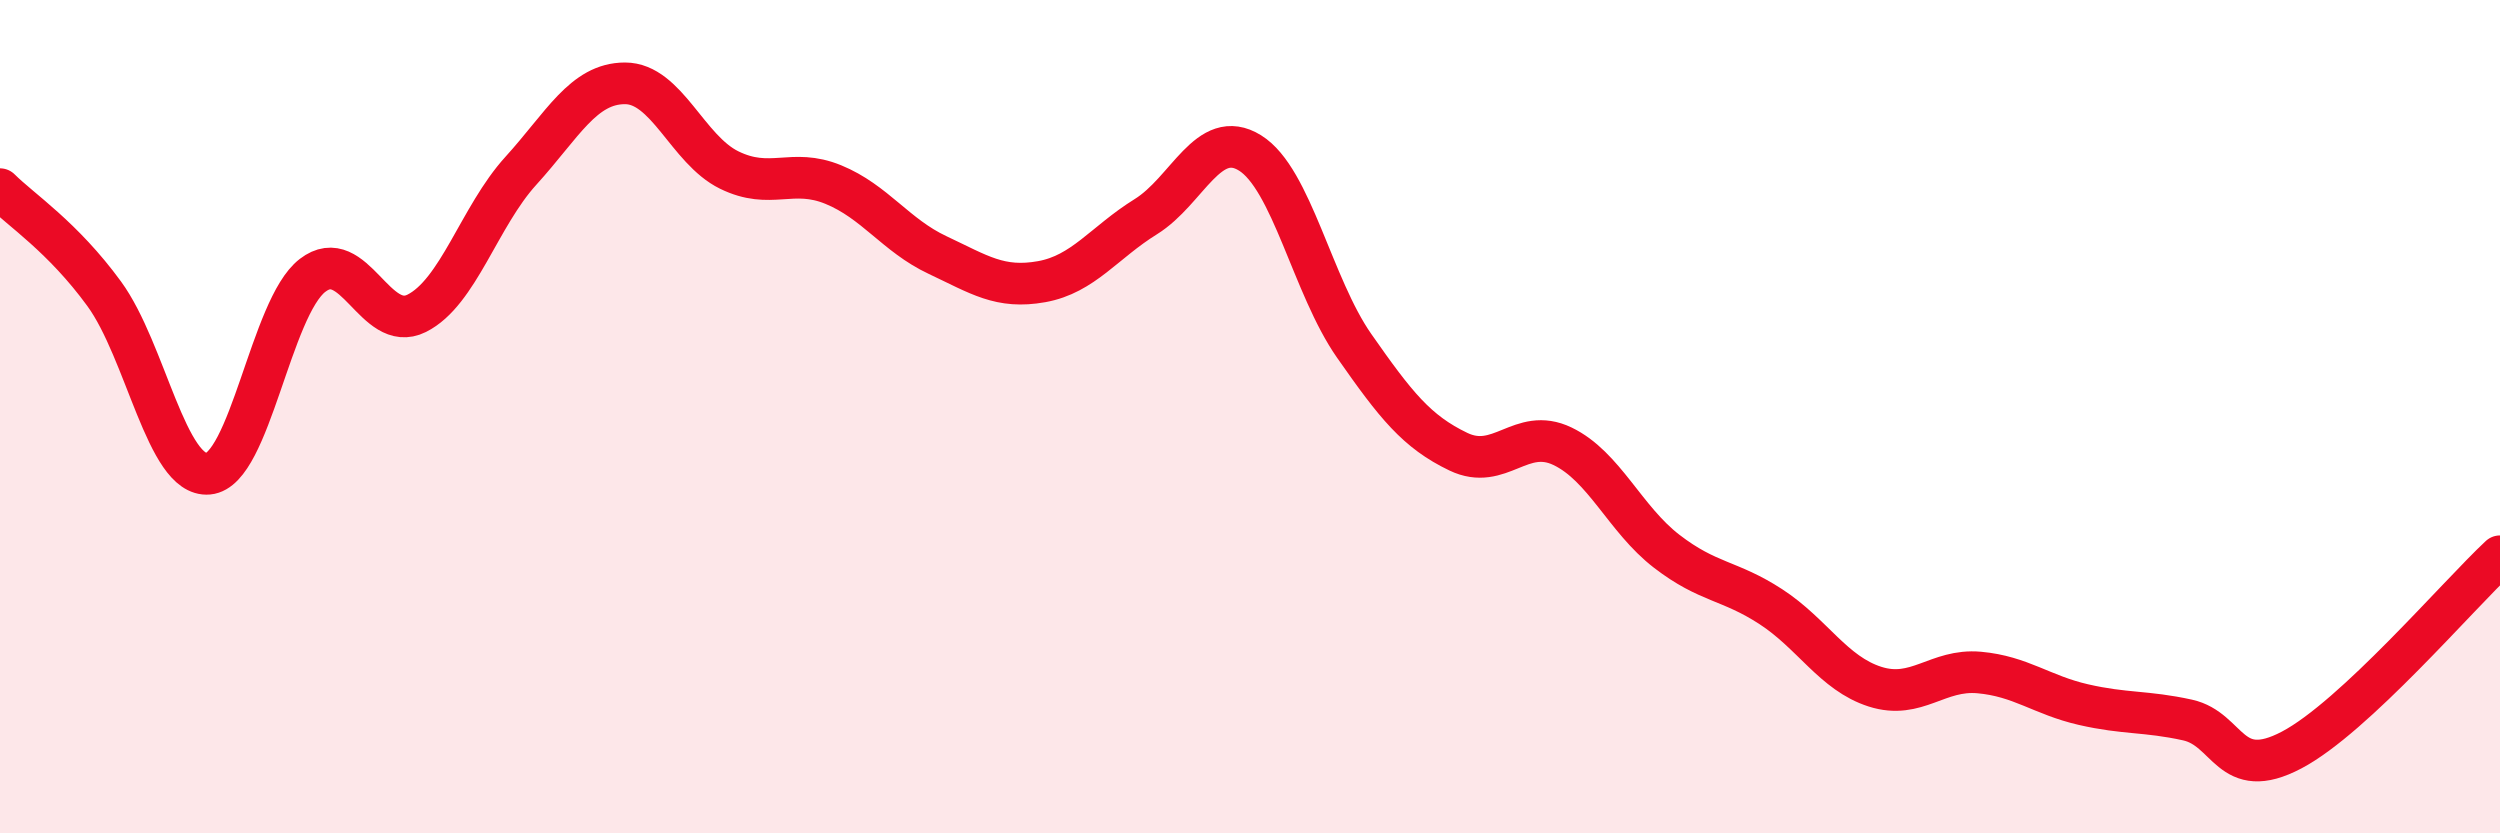 
    <svg width="60" height="20" viewBox="0 0 60 20" xmlns="http://www.w3.org/2000/svg">
      <path
        d="M 0,4.54 C 0.5,5.04 1.5,5.68 2.5,7.05 C 3.5,8.42 4,11.46 5,11.37 C 6,11.28 6.5,7.38 7.5,6.61 C 8.5,5.84 9,8.02 10,7.52 C 11,7.02 11.5,5.2 12.5,4.1 C 13.5,3 14,2 15,2 C 16,2 16.5,3.59 17.5,4.08 C 18.5,4.57 19,4.02 20,4.43 C 21,4.84 21.5,5.65 22.5,6.12 C 23.5,6.59 24,6.94 25,6.76 C 26,6.58 26.5,5.82 27.5,5.2 C 28.5,4.58 29,3.05 30,3.67 C 31,4.29 31.5,6.87 32.5,8.3 C 33.5,9.73 34,10.36 35,10.84 C 36,11.32 36.5,10.23 37.5,10.71 C 38.5,11.19 39,12.46 40,13.23 C 41,14 41.5,13.91 42.5,14.56 C 43.5,15.21 44,16.16 45,16.48 C 46,16.8 46.5,16.05 47.5,16.14 C 48.5,16.23 49,16.68 50,16.91 C 51,17.14 51.5,17.06 52.5,17.28 C 53.5,17.5 53.5,18.79 55,18 C 56.5,17.21 59,14.28 60,13.35L60 20L0 20Z"
        fill="#EB0A25"
        opacity="0.1"
        stroke-linecap="round"
        stroke-linejoin="round"
      />
      <path
        d="M 0,4.54 C 0.5,5.04 1.5,5.68 2.5,7.05 C 3.5,8.42 4,11.46 5,11.37 C 6,11.28 6.5,7.38 7.5,6.61 C 8.5,5.84 9,8.02 10,7.52 C 11,7.02 11.5,5.2 12.5,4.1 C 13.5,3 14,2 15,2 C 16,2 16.5,3.59 17.5,4.08 C 18.5,4.57 19,4.02 20,4.43 C 21,4.84 21.5,5.65 22.5,6.12 C 23.5,6.59 24,6.94 25,6.76 C 26,6.58 26.5,5.82 27.5,5.2 C 28.5,4.58 29,3.05 30,3.67 C 31,4.29 31.5,6.87 32.5,8.3 C 33.5,9.73 34,10.36 35,10.84 C 36,11.32 36.5,10.23 37.5,10.71 C 38.5,11.19 39,12.46 40,13.23 C 41,14 41.5,13.91 42.5,14.56 C 43.5,15.21 44,16.16 45,16.48 C 46,16.8 46.5,16.05 47.5,16.14 C 48.5,16.23 49,16.68 50,16.91 C 51,17.14 51.5,17.06 52.5,17.28 C 53.5,17.5 53.5,18.79 55,18 C 56.5,17.21 59,14.28 60,13.35"
        stroke="#EB0A25"
        stroke-width="1"
        fill="none"
        stroke-linecap="round"
        stroke-linejoin="round"
      />
    </svg>
  